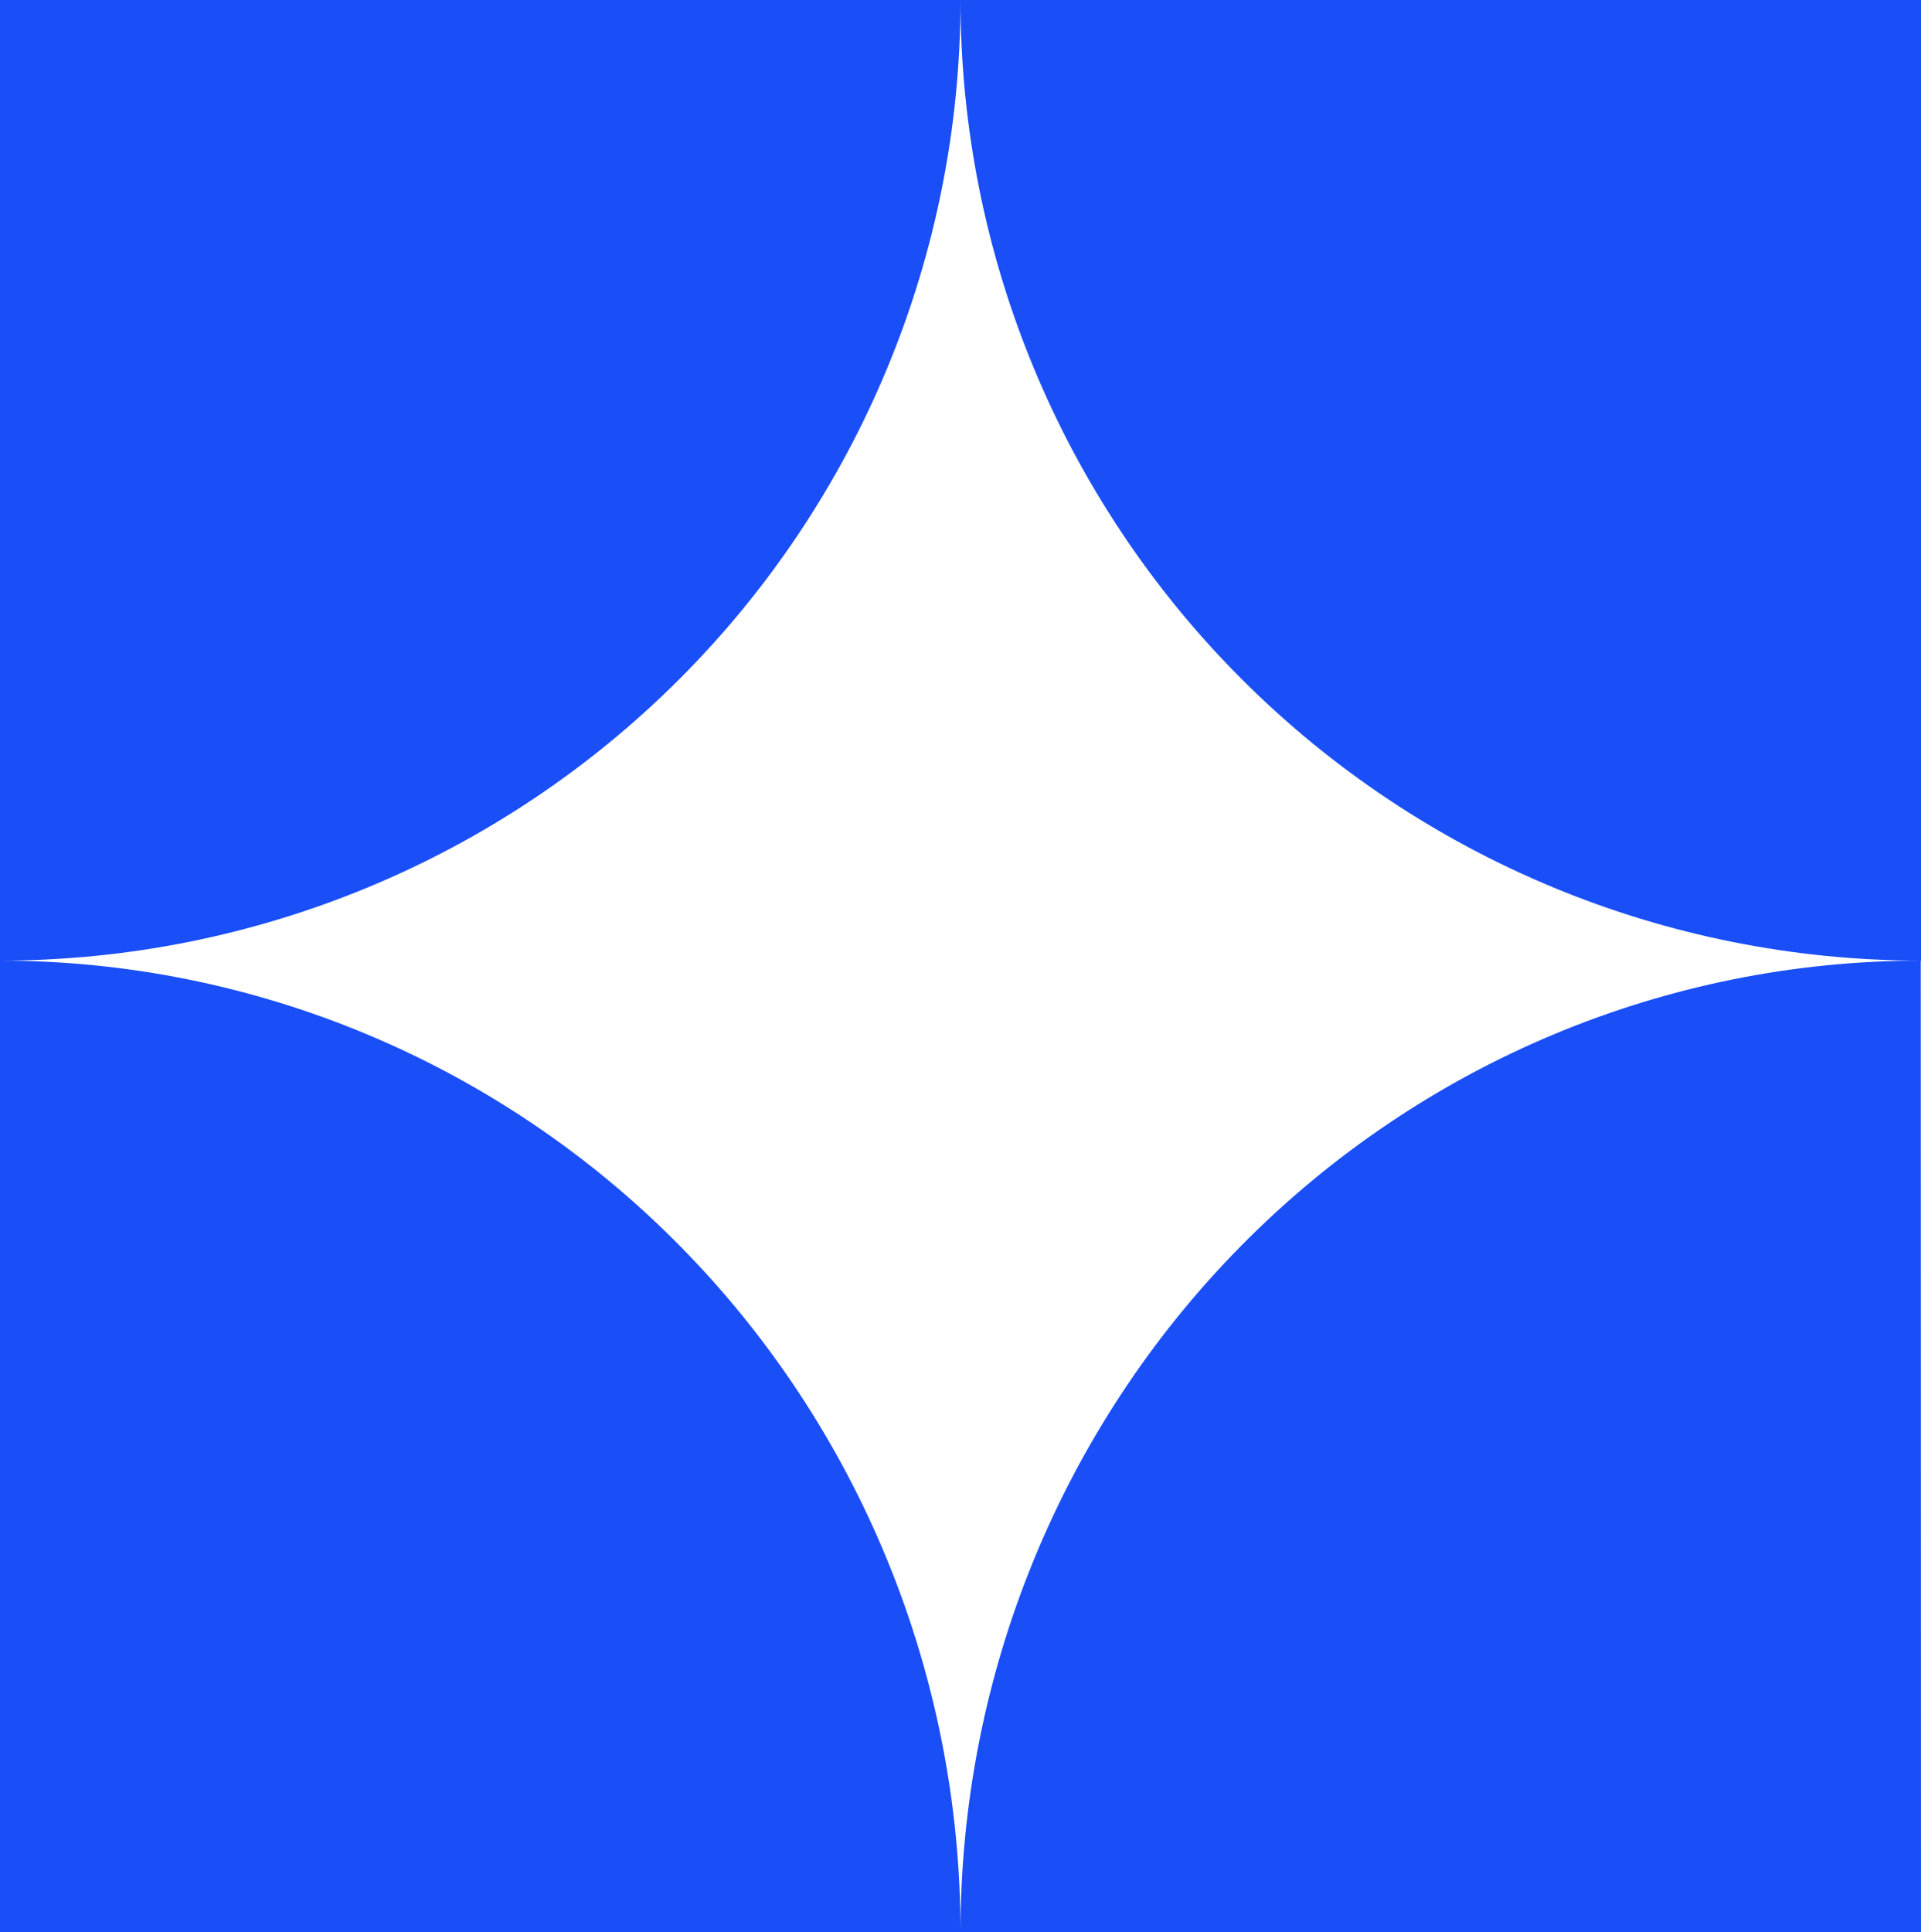 <?xml version="1.0" encoding="UTF-8"?> <svg xmlns="http://www.w3.org/2000/svg" width="704" height="708" viewBox="0 0 704 708" fill="none"> <path d="M0 0H352C352.013 46.221 342.917 91.991 325.234 134.697C307.55 177.403 281.624 216.208 248.936 248.896C216.249 281.583 177.44 307.513 134.727 325.204C92.014 342.895 46.233 352 0 352V0Z" fill="#1A4EF7"></path> <path d="M0 708V352C93.356 352 182.889 389.507 248.902 456.27C314.914 523.033 352 613.583 352 708H0Z" fill="#1A4EF7"></path> <path d="M704 708H352C352 613.583 389.075 523.033 455.07 456.27C521.064 389.507 610.572 352 703.903 352L704 708Z" fill="#1A4EF7"></path> <path d="M704 0V352C610.644 352 521.111 314.914 455.098 248.901C389.086 182.889 352 93.356 352 0H704Z" fill="#1A4EF7"></path> </svg> 